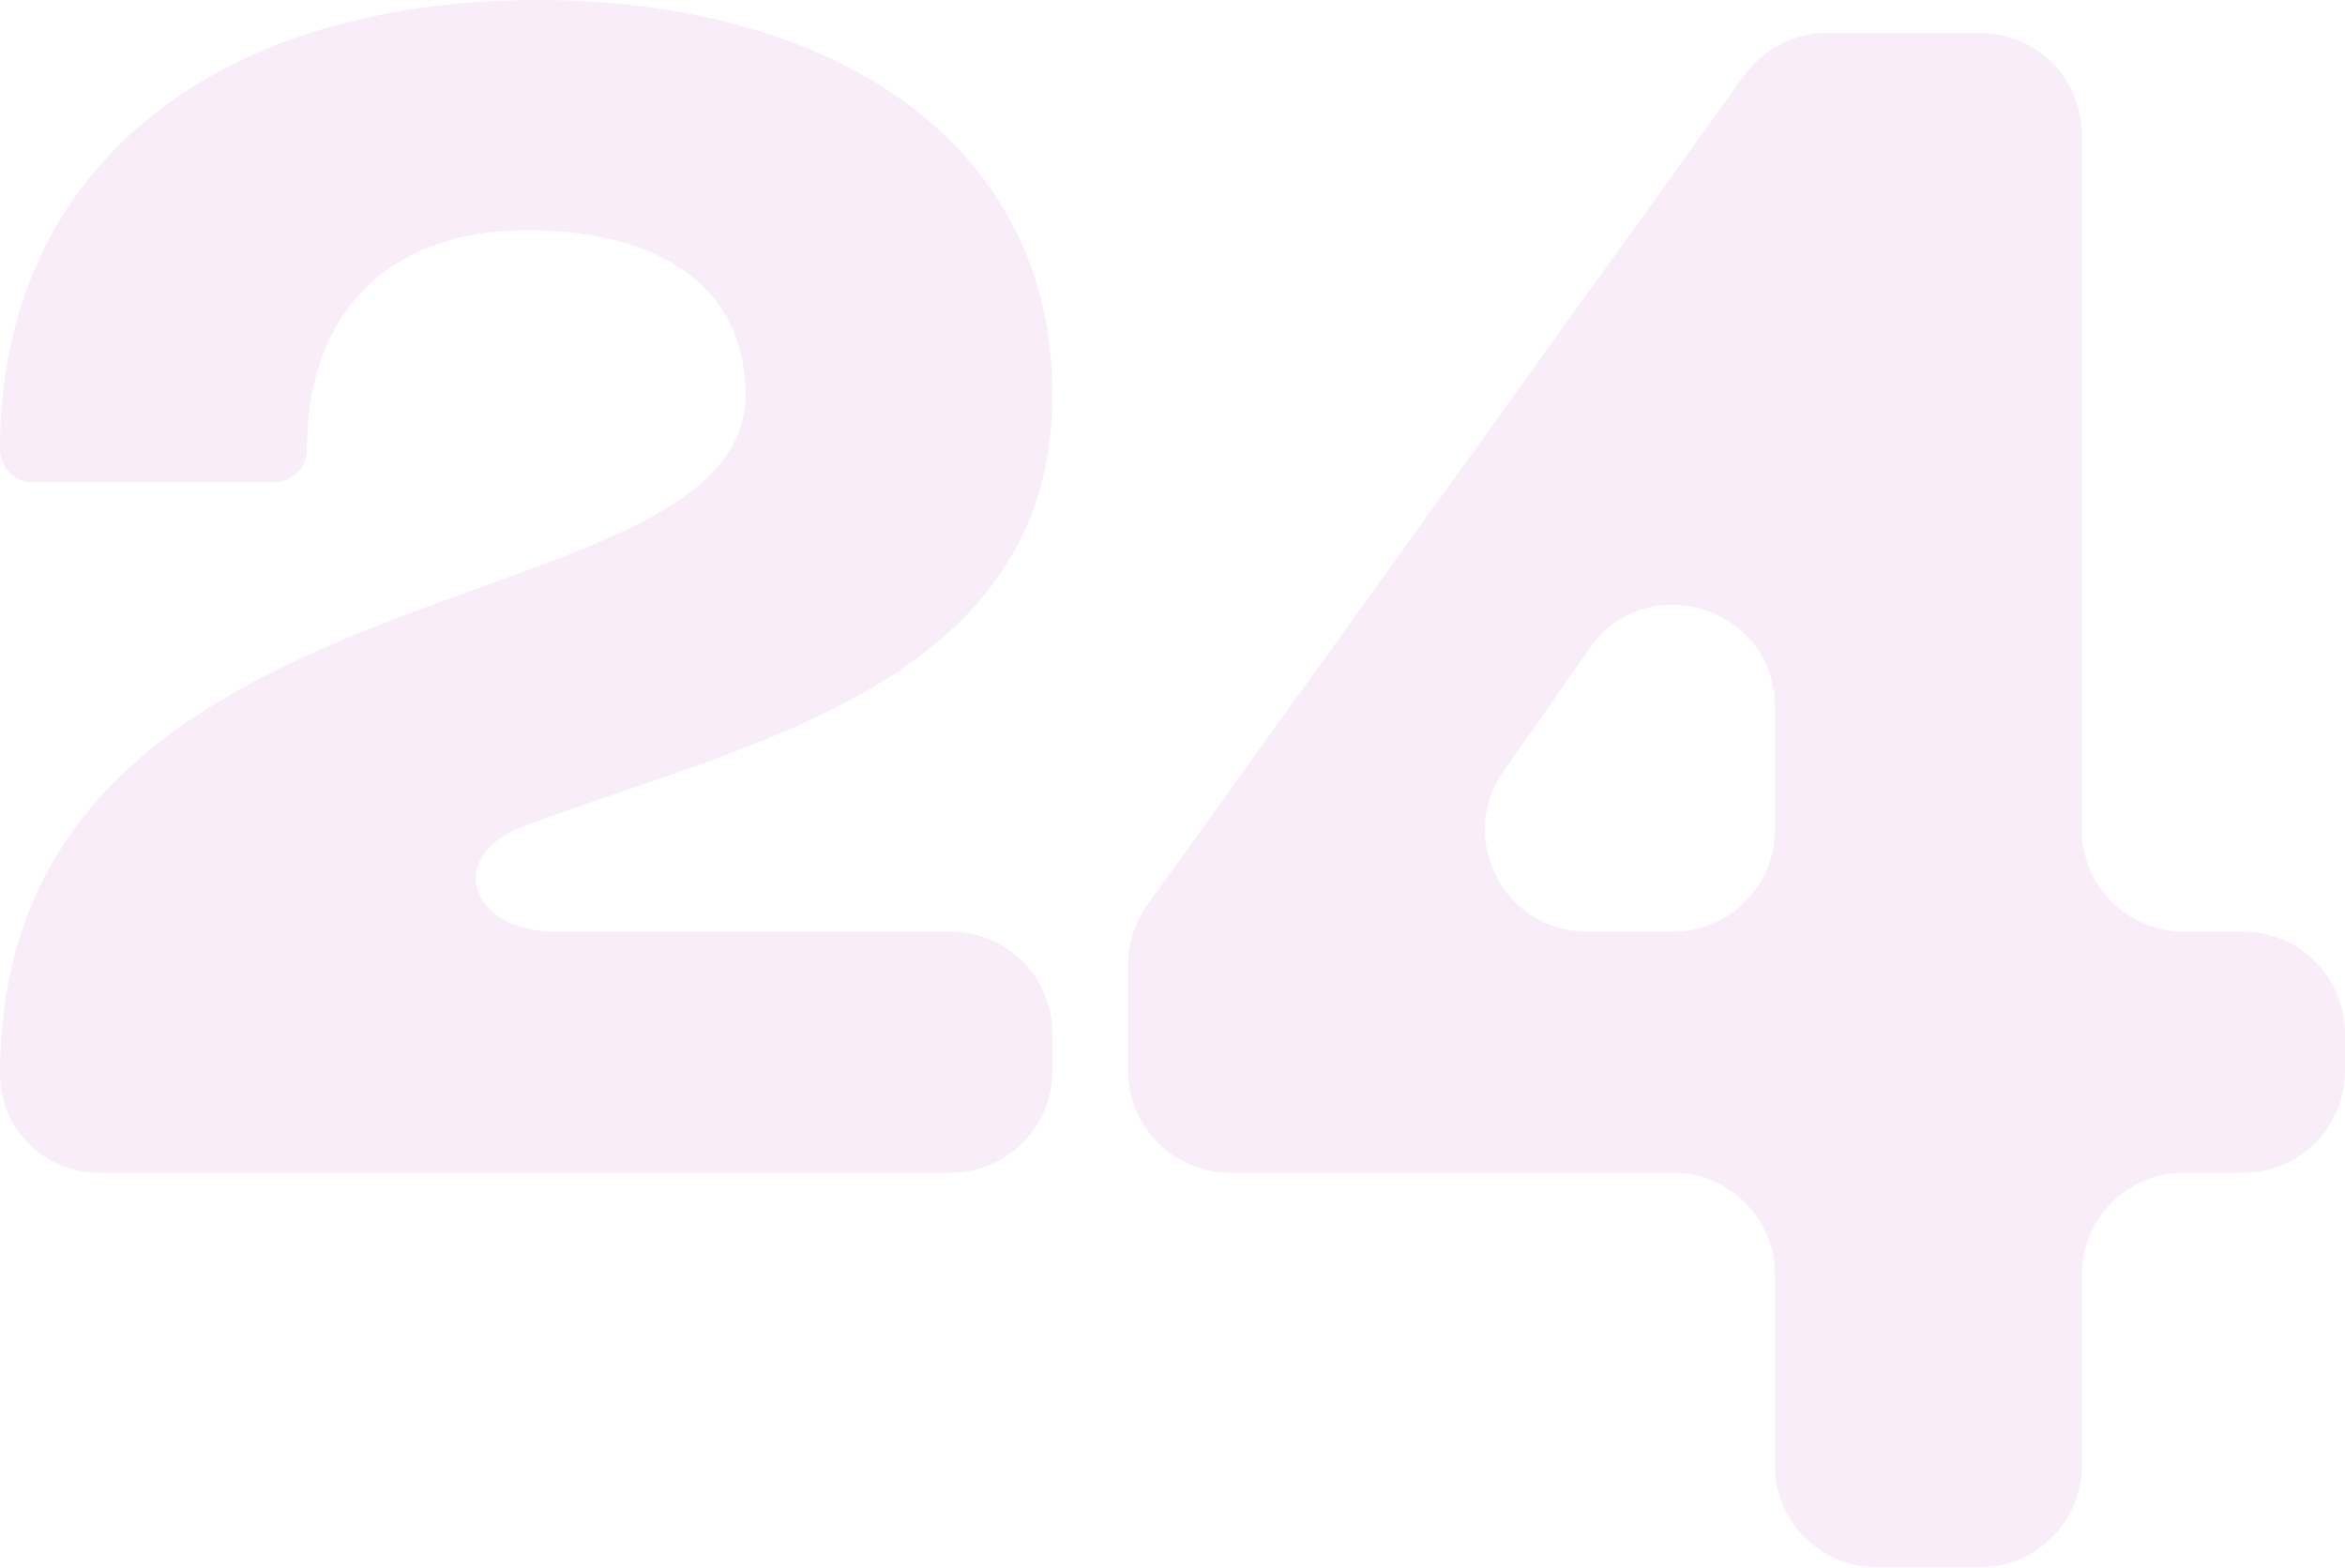 <?xml version="1.0" encoding="UTF-8"?> <svg xmlns="http://www.w3.org/2000/svg" width="737" height="493" viewBox="0 0 737 493" fill="none"> <g filter="url(#filter0_b_392_1616)"> <path d="M330.761 324.884C330.761 307.198 316.424 292.862 298.739 292.862H174.298C147.91 292.862 139.543 269.244 164.213 259.879C232.005 234.145 330.761 216.124 330.761 124.035C330.761 44.791 261.853 0 168.826 0C68.909 0 0 51.681 0 141.263C0 146.971 4.628 151.599 10.336 151.599H86.136C91.844 151.599 96.472 146.971 96.472 141.263C96.472 96.472 124.035 72.354 165.381 72.354C206.726 72.354 234.289 89.581 234.289 124.035C234.289 199.835 0 172.271 0 337.652C0 354.778 13.883 368.661 31.009 368.661H298.739C316.424 368.661 330.761 354.324 330.761 336.639V324.884Z" fill="#C247C5" fill-opacity="0.1"></path> <path d="M525.814 368.661C543.5 368.661 557.837 382.998 557.837 400.683V460.674C557.837 478.36 572.174 492.696 589.859 492.696H622.286C639.972 492.696 654.309 478.36 654.309 460.674V400.683C654.309 382.998 668.646 368.661 686.331 368.661H704.977C722.662 368.661 736.999 354.324 736.999 336.639V324.884C736.999 307.198 722.662 292.862 704.977 292.862H686.331C668.646 292.862 654.309 278.525 654.309 260.839V42.358C654.309 24.673 639.972 10.336 622.286 10.336H574.246C563.943 10.336 554.27 15.293 548.253 23.656L360.585 284.482C356.665 289.93 354.556 296.473 354.556 303.185V336.639C354.556 354.324 368.893 368.661 386.579 368.661H525.814ZM498.75 292.862C472.844 292.862 457.66 263.699 472.517 242.476L499.581 203.813C517.535 178.164 557.837 190.868 557.837 222.176V260.839C557.837 278.525 543.5 292.862 525.814 292.862H498.75Z" fill="#C247C5" fill-opacity="0.1"></path> </g> <defs> <filter id="filter0_b_392_1616" x="-32.022" y="-32.022" width="801.044" height="556.742" filterUnits="userSpaceOnUse" color-interpolation-filters="sRGB"> <feFlood flood-opacity="0" result="BackgroundImageFix"></feFlood> <feGaussianBlur in="BackgroundImageFix" stdDeviation="4"></feGaussianBlur> <feComposite in2="SourceAlpha" operator="in" result="effect1_backgroundBlur_392_1616"></feComposite> <feBlend mode="normal" in="SourceGraphic" in2="effect1_backgroundBlur_392_1616" result="shape"></feBlend> </filter> </defs> </svg> 
